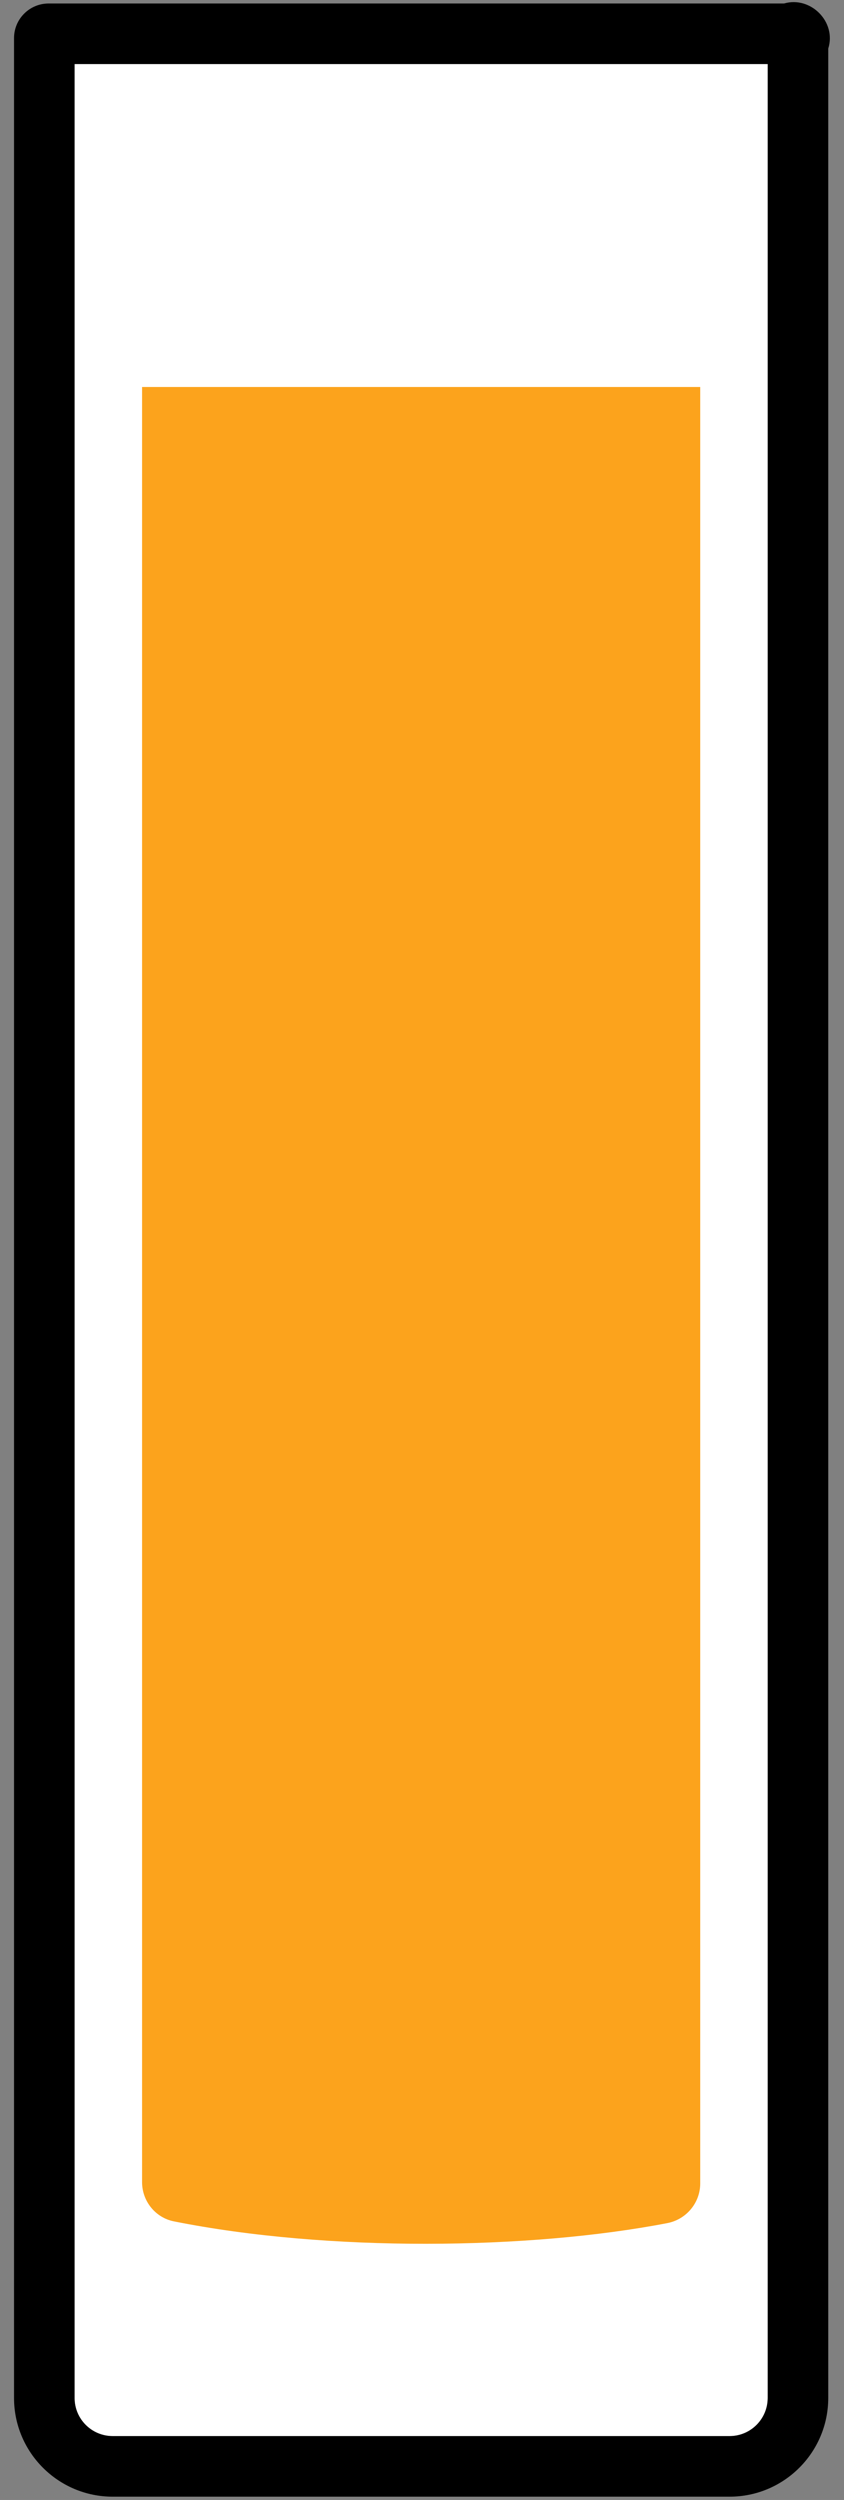 <svg width="51" height="151" viewBox="0 0 51 151" fill="none" xmlns="http://www.w3.org/2000/svg">
<rect x="0" y="0" width="51" height="151" fill="#808080" stroke="none"/>
<path d="M6.808 147.141H44.088C45.357 147.141 46.389 146.109 46.389 144.84V3.868H4.507V144.84C4.507 146.109 5.539 147.141 6.808 147.141Z" fill="white"/>
<path d="M10.505 134.171C9.392 133.948 8.585 132.952 8.585 131.804V23.375H42.312V131.884C42.312 133.048 41.475 134.055 40.323 134.277C31.955 135.891 19.792 136.028 10.505 134.171" fill="#FCA31C"/>
<path d="M4.507 3.868H46.389V144.84C46.389 146.109 45.357 147.141 44.088 147.141H6.808C5.539 147.141 4.507 146.109 4.507 144.84V3.868ZM6.808 150.8H44.088C47.375 150.8 50.048 148.127 50.048 144.84V138.012C50.048 132.396 50.048 8.755 50.048 2.932C50.557 1.325 48.987 -0.256 47.377 0.211H2.939C1.784 0.211 0.848 1.147 0.848 2.301C0.848 7.504 0.848 139.508 0.848 144.84C0.848 148.127 3.521 150.8 6.808 150.8Z" fill="black"/>
</svg>
